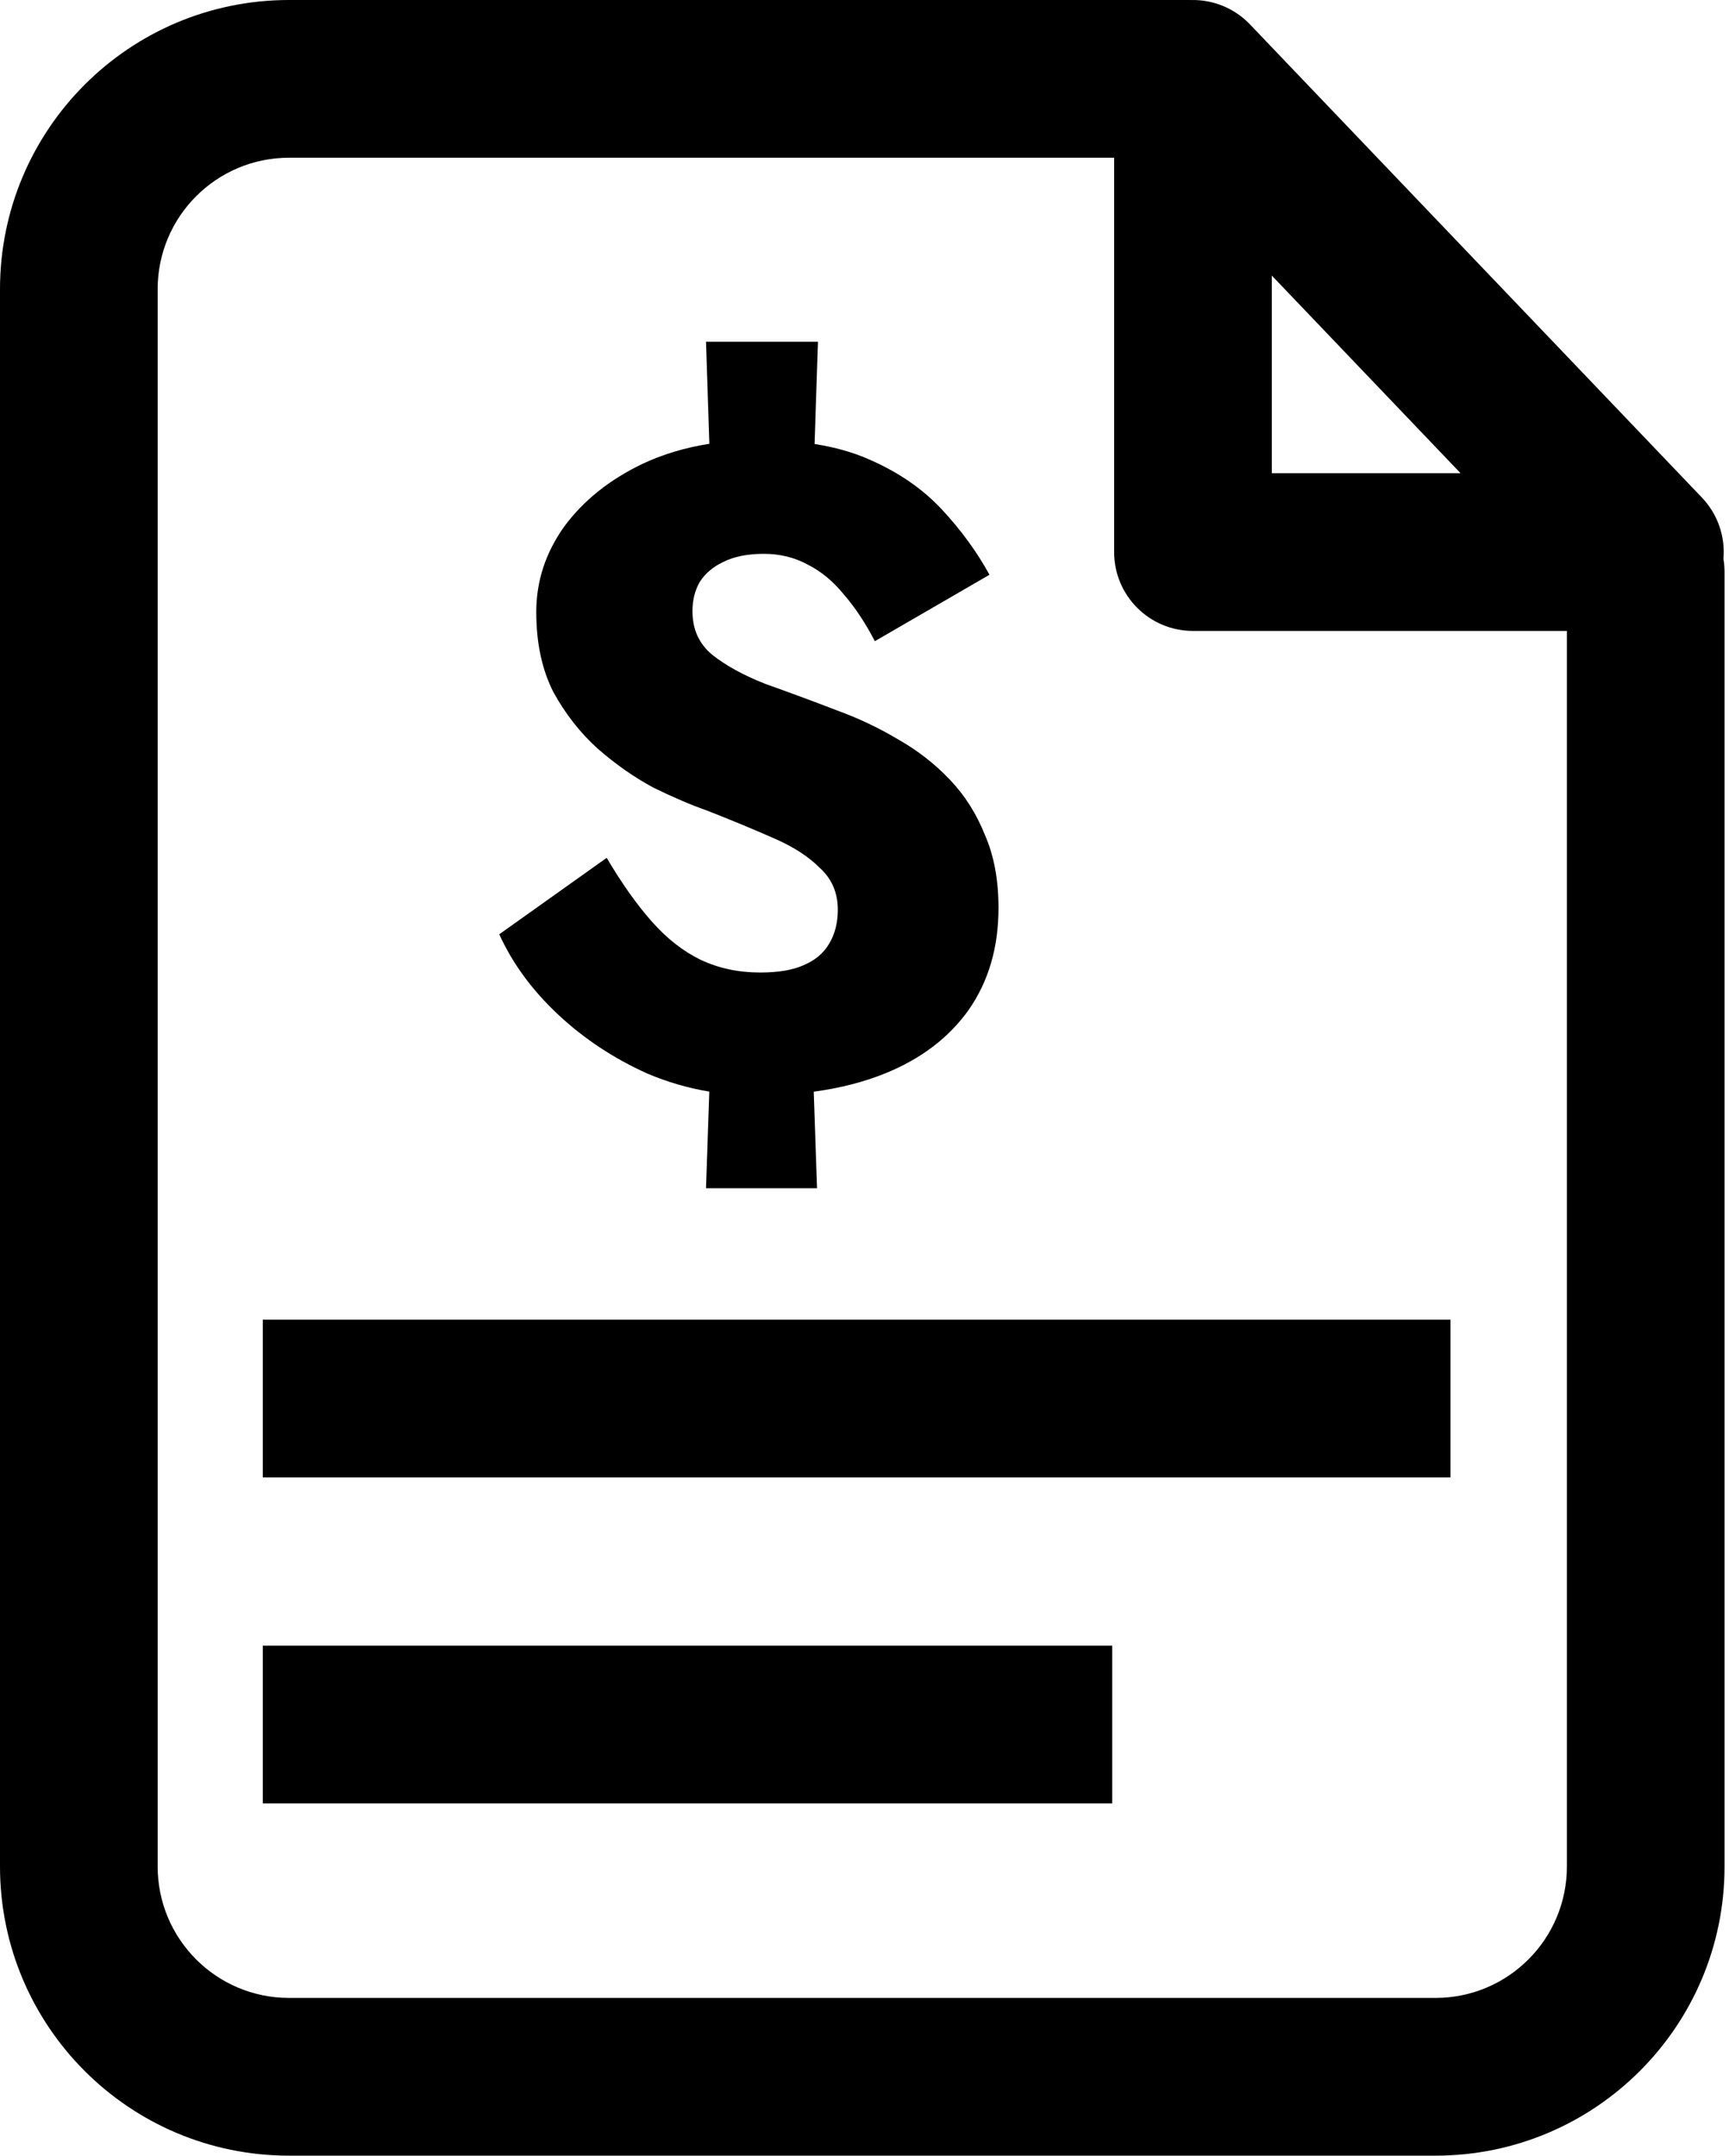 <svg width="329" height="410" viewBox="0 0 329 410" xmlns="http://www.w3.org/2000/svg">
<path d="M226.579 0.005C226.594 0.005 226.61 0.005 226.625 0.006C230.772 -0.097 234.869 1.523 237.845 4.637L323.845 94.637C326.873 97.805 328.306 102.07 327.942 106.289C328.081 107.108 328.154 107.95 328.154 108.809V355C328.154 385.376 303.53 410 273.154 410H55C24.624 410 1.10964e-05 385.376 0 355V55C2.67424e-06 24.624 24.624 2.5388e-06 55 0H226.192L226.579 0.005ZM55 30C41.193 30 30 41.193 30 55V355C30 368.807 41.193 380 55 380H273.154C286.961 380 298.154 368.807 298.154 355V120H227C218.716 120 212 113.284 212 105V30H55ZM211.638 343H50V313H211.638V343ZM276 281H50V251H276V281ZM155.002 84.45C158.847 85.051 162.268 86.011 165.263 87.332C170.874 89.756 175.512 92.93 179.177 96.853C182.842 100.778 185.877 104.933 188.282 109.318L166.465 121.956C164.747 118.609 162.8 115.666 160.624 113.127C158.563 110.588 156.272 108.684 153.752 107.414C151.233 106.029 148.427 105.337 145.335 105.337C142.243 105.337 139.665 105.856 137.604 106.895C135.657 107.818 134.168 109.088 133.138 110.703C132.221 112.319 131.763 114.166 131.763 116.243C131.763 119.705 133.023 122.475 135.543 124.553C138.177 126.63 141.555 128.477 145.678 130.093C149.915 131.593 154.44 133.267 159.25 135.113C163.373 136.614 167.267 138.46 170.932 140.652C174.596 142.73 177.861 145.269 180.724 148.27C183.587 151.27 185.819 154.791 187.423 158.83C189.141 162.754 190 167.371 190 172.68C190 180.181 188.11 186.644 184.331 192.068C180.552 197.377 175.226 201.418 168.354 204.188C164.307 205.819 159.802 206.968 154.841 207.639L155.47 226H134.34L134.969 207.623C130.92 206.95 126.988 205.806 123.174 204.188C116.76 201.302 111.091 197.551 106.166 192.935C101.241 188.318 97.52 183.24 95 177.7L115.443 163.158C118.306 168.005 121.169 172.045 124.032 175.276C126.895 178.508 129.988 180.931 133.31 182.547C136.745 184.163 140.525 184.971 144.647 184.971C148.083 184.971 150.832 184.509 152.894 183.586C155.069 182.663 156.672 181.335 157.703 179.604C158.848 177.758 159.421 175.564 159.421 173.025C159.421 169.794 158.276 167.14 155.985 165.062C153.809 162.87 150.832 160.965 147.053 159.35C143.388 157.734 139.207 156.003 134.512 154.156C131.534 153.118 128.155 151.675 124.376 149.828C120.711 147.866 117.161 145.384 113.726 142.384C110.404 139.383 107.598 135.805 105.308 131.65C103.132 127.38 102.043 122.302 102.043 116.416C102.043 110.53 103.819 105.105 107.369 100.143C111.034 95.18 116.016 91.199 122.314 88.198C126.182 86.389 130.403 85.125 134.979 84.406L134.34 65H155.642L155.002 84.45ZM242 90H277.919L242 52.409V90Z" />
</svg>
